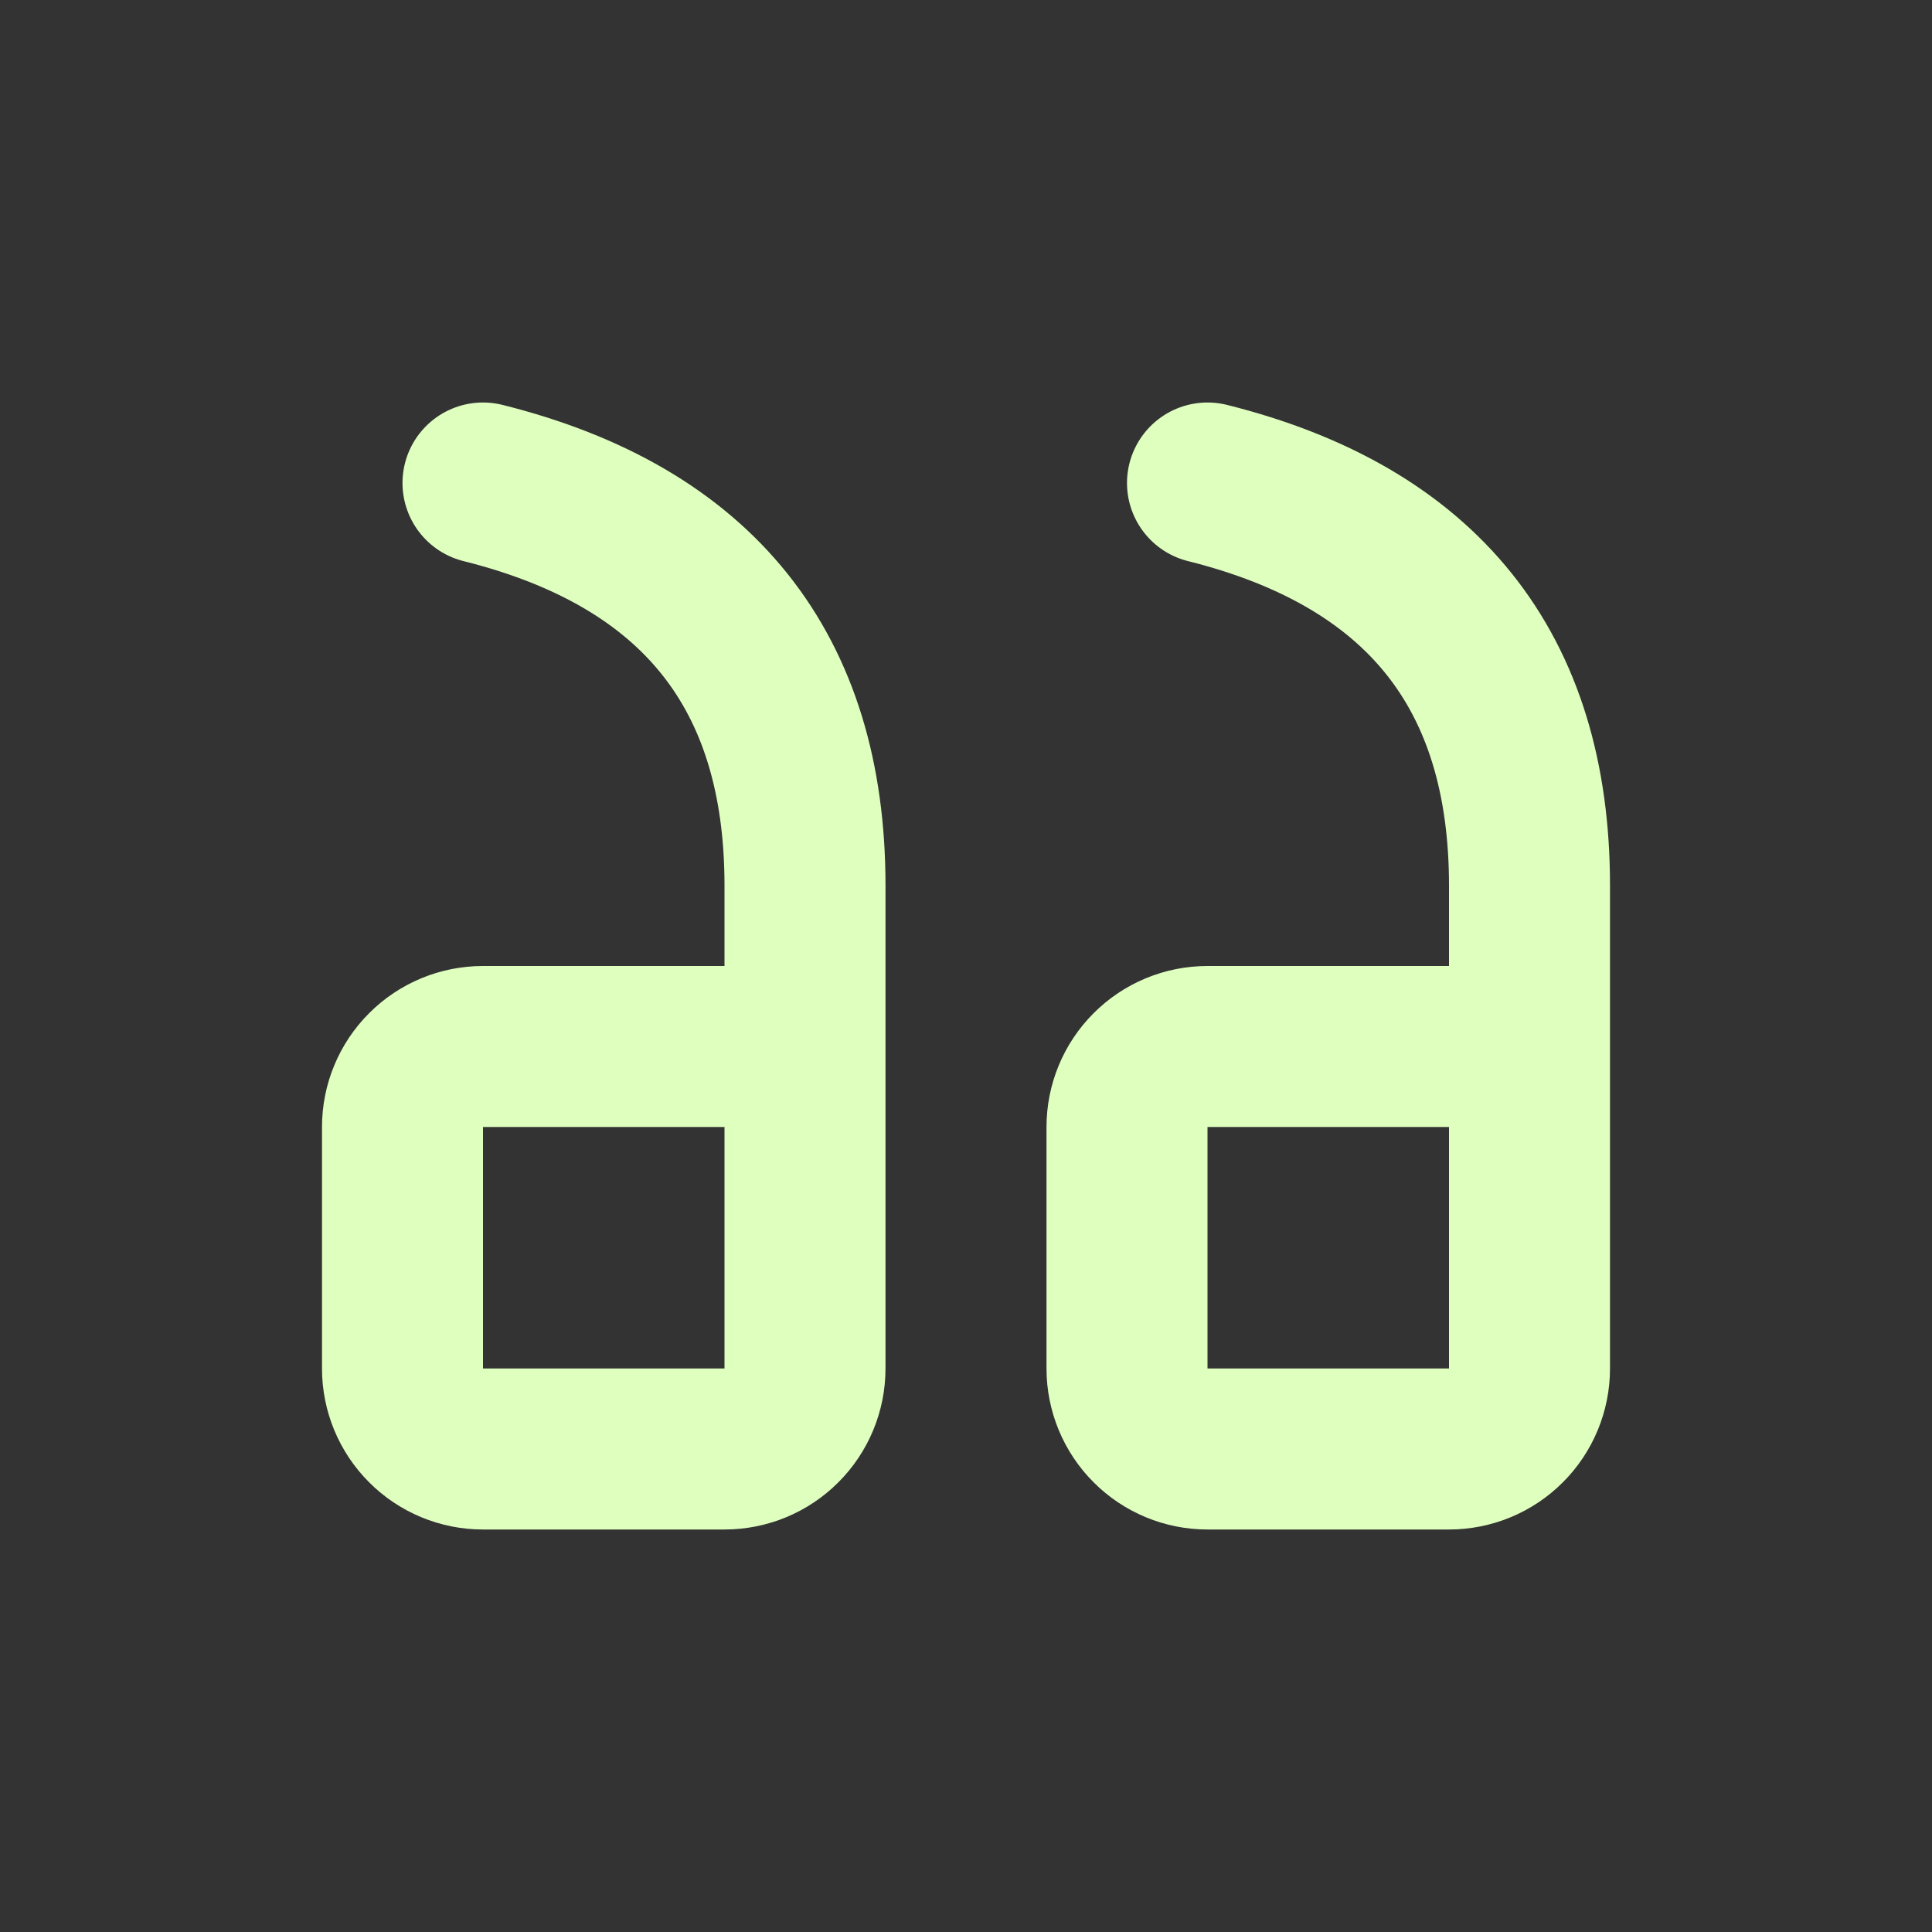 <svg width="24" height="24" viewBox="0 0 24 24" fill="none" xmlns="http://www.w3.org/2000/svg">
<rect x="0" y="0" width="24" height="24" fill="#333333" stroke="none"/>
<path d="M10 13H6C5.735 13 5.48 13.105 5.293 13.293C5.105 13.48 5 13.735 5 14V17C5 17.265 5.105 17.52 5.293 17.707C5.48 17.895 5.735 18 6 18H9C9.265 18 9.52 17.895 9.707 17.707C9.895 17.52 10 17.265 10 17V11C10 8.333 8.667 6.667 6 6M19 13H15C14.735 13 14.48 13.105 14.293 13.293C14.105 13.48 14 13.735 14 14V17C14 17.265 14.105 17.52 14.293 17.707C14.48 17.895 14.735 18 15 18H18C18.265 18 18.52 17.895 18.707 17.707C18.895 17.52 19 17.265 19 17V11C19 8.333 17.667 6.667 15 6" stroke="#DFFFBF" stroke-width="2" stroke-linecap="round" stroke-linejoin="round"/>
</svg>
